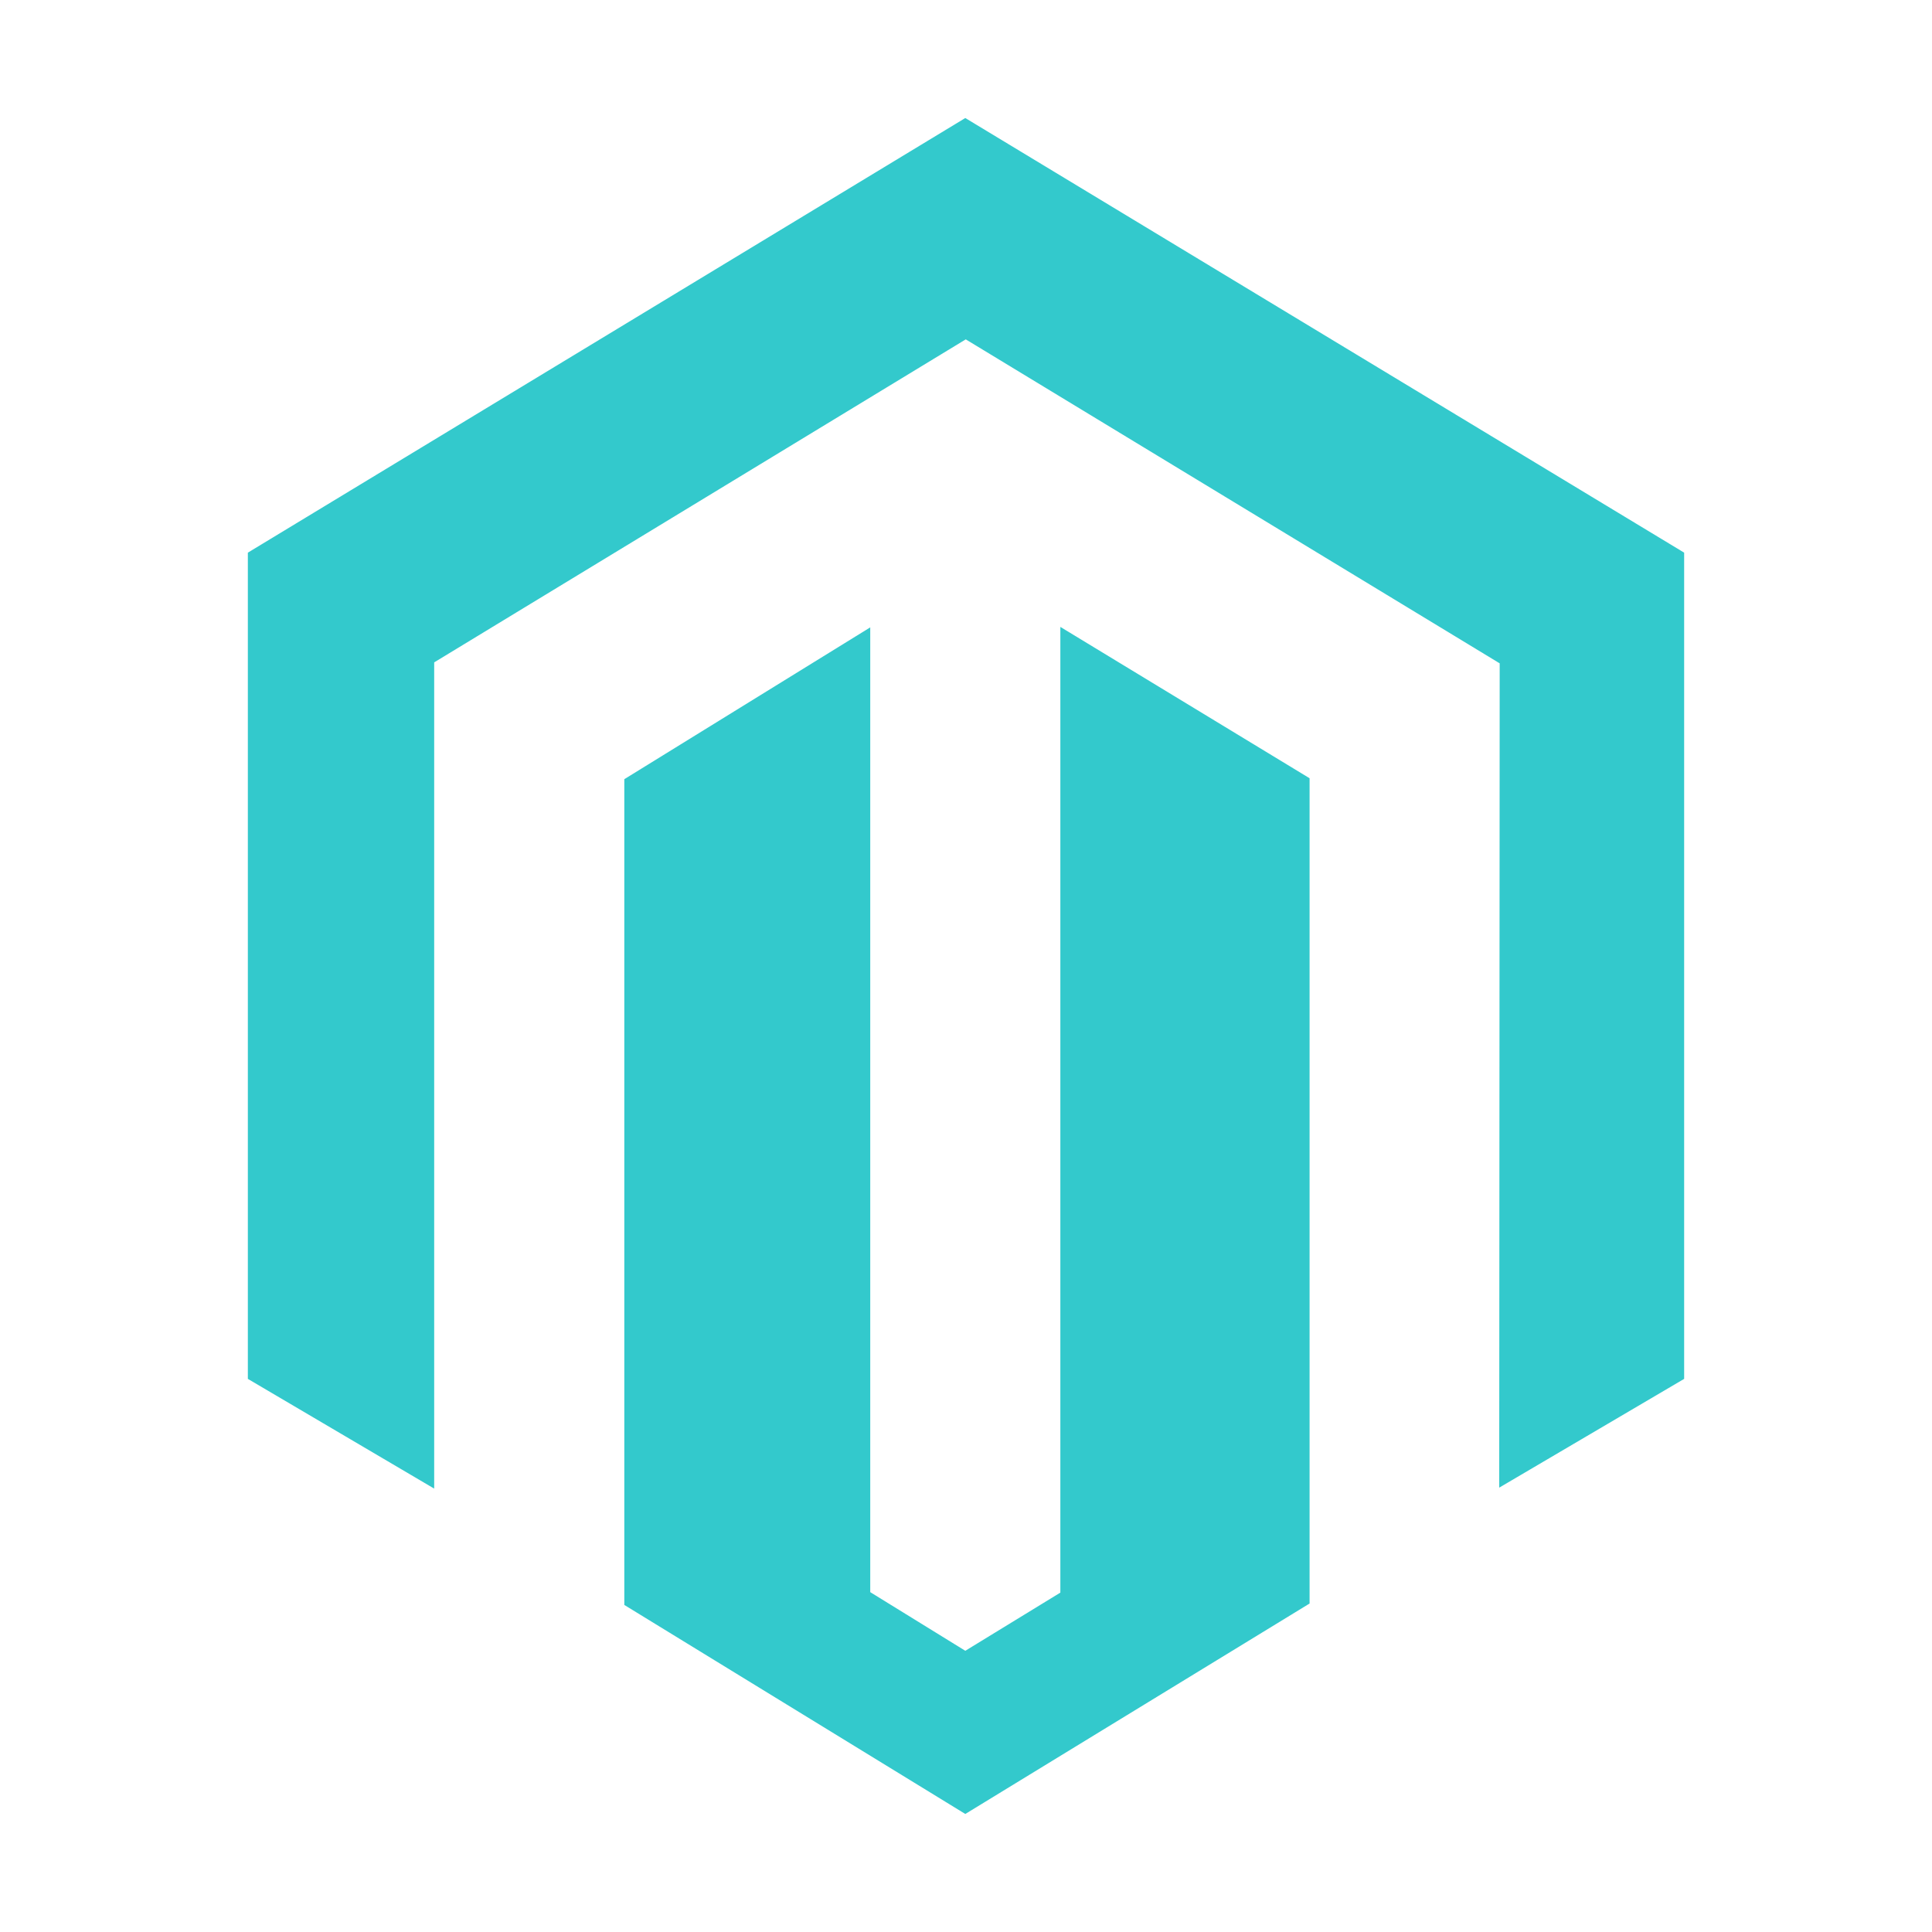 <svg xmlns="http://www.w3.org/2000/svg" xmlns:xlink="http://www.w3.org/1999/xlink" id="Layer_1" x="0px" y="0px" width="142px" height="142px" viewBox="0 0 142 142" xml:space="preserve"><g>	<path fill-rule="evenodd" clip-rule="evenodd" fill="#33C9CC" d="M77.935,46.077v70.979l-6.986,4.275l-6.987-4.31V46.111  L45.886,57.27v60.692l25.063,15.363l25.304-15.468V57.2L77.935,46.077z M70.948,8.675L18.217,40.619v60.727l13.695,8.064V48.684  l39.07-23.741l39.07,23.707l0.173,0.104l-0.034,60.586l13.592-7.994V40.619L70.948,8.675z"></path></g></svg>